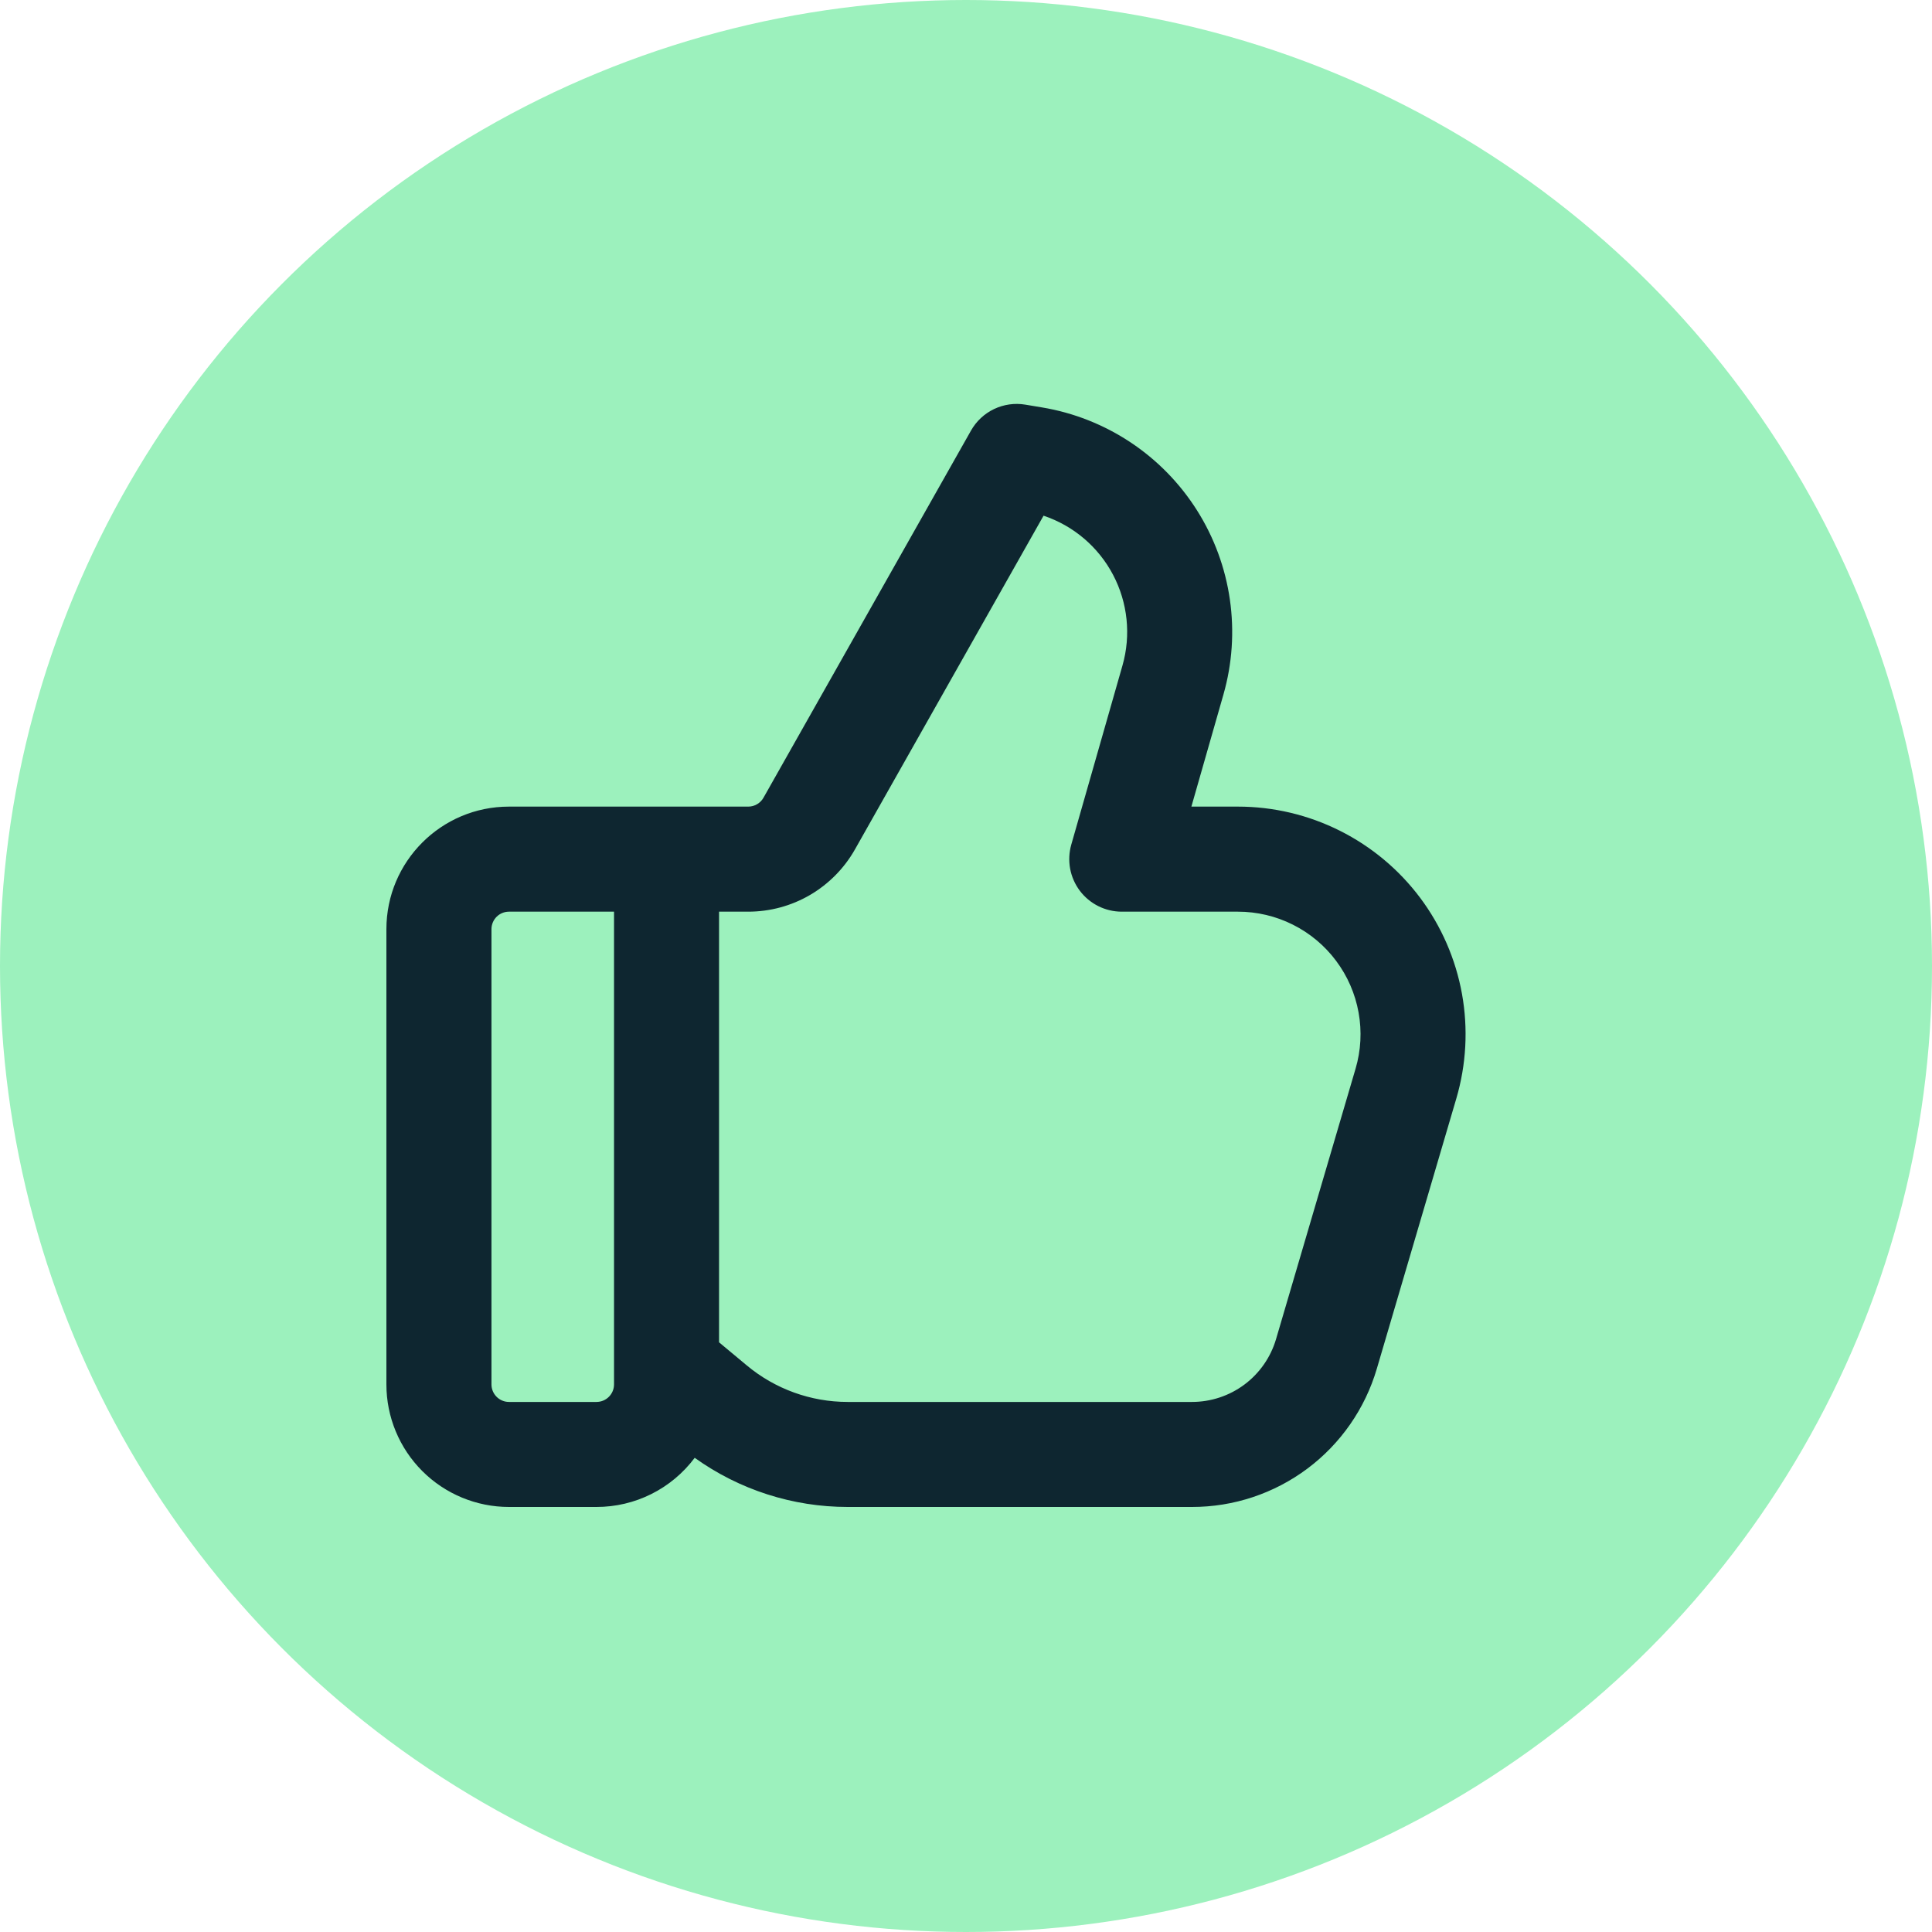 <svg xmlns="http://www.w3.org/2000/svg" fill="none" viewBox="0 0 50 50" height="50" width="50">
<circle fill="#9CF1BD" r="25" cy="25" cx="25"></circle>
<g clip-path="url(#clip0_173_765)">
<path fill="#0E2630" d="M25.129 11.144C25.266 10.901 25.475 10.706 25.726 10.586C25.978 10.466 26.26 10.426 26.535 10.472L26.967 10.544C27.785 10.68 28.565 10.988 29.257 11.447C29.948 11.906 30.534 12.505 30.978 13.207C31.421 13.908 31.711 14.695 31.829 15.516C31.947 16.337 31.891 17.174 31.663 17.972L30.833 20.875H32.038C32.954 20.875 33.857 21.089 34.675 21.499C35.494 21.909 36.206 22.504 36.755 23.237C37.303 23.97 37.673 24.821 37.836 25.722C37.998 26.623 37.948 27.549 37.69 28.428L35.632 35.422C35.328 36.455 34.698 37.362 33.836 38.007C32.974 38.652 31.926 39.001 30.849 39H21.937C20.517 39 19.133 38.555 17.979 37.728C17.683 38.123 17.3 38.444 16.858 38.665C16.417 38.886 15.931 39 15.438 39H13.172C12.331 39 11.524 38.666 10.929 38.071C10.334 37.476 10 36.67 10 35.828V24.047C10 22.296 11.421 20.875 13.172 20.875H19.365C19.445 20.875 19.524 20.854 19.593 20.813C19.662 20.773 19.719 20.715 19.759 20.645L25.129 11.144ZM18.609 34.739L19.327 35.337C20.059 35.948 20.984 36.282 21.937 36.282H30.849C31.339 36.282 31.815 36.124 32.207 35.831C32.599 35.538 32.886 35.125 33.024 34.656L35.081 27.661C35.221 27.188 35.248 26.689 35.16 26.204C35.073 25.719 34.874 25.261 34.578 24.866C34.283 24.471 33.899 24.15 33.459 23.93C33.018 23.709 32.531 23.594 32.038 23.594H29.031C28.821 23.594 28.613 23.545 28.425 23.451C28.237 23.357 28.073 23.221 27.946 23.053C27.82 22.885 27.734 22.69 27.695 22.483C27.657 22.276 27.667 22.064 27.724 21.861L29.049 17.225C29.274 16.44 29.186 15.598 28.806 14.876C28.425 14.153 27.781 13.605 27.007 13.346L22.126 21.983C21.849 22.472 21.448 22.878 20.963 23.162C20.478 23.445 19.927 23.594 19.365 23.594H18.609V34.739ZM15.891 23.594H13.172C13.052 23.594 12.936 23.642 12.851 23.727C12.767 23.812 12.719 23.927 12.719 24.047V35.828C12.719 36.078 12.922 36.282 13.172 36.282H15.438C15.558 36.282 15.673 36.234 15.758 36.149C15.843 36.064 15.891 35.949 15.891 35.828V23.594Z"></path>
</g>
<defs>
<clipPath id="clip0_173_765">
<rect transform="translate(10 10)" fill="white" height="29" width="29"></rect>
</clipPath>
</defs>
</svg>
